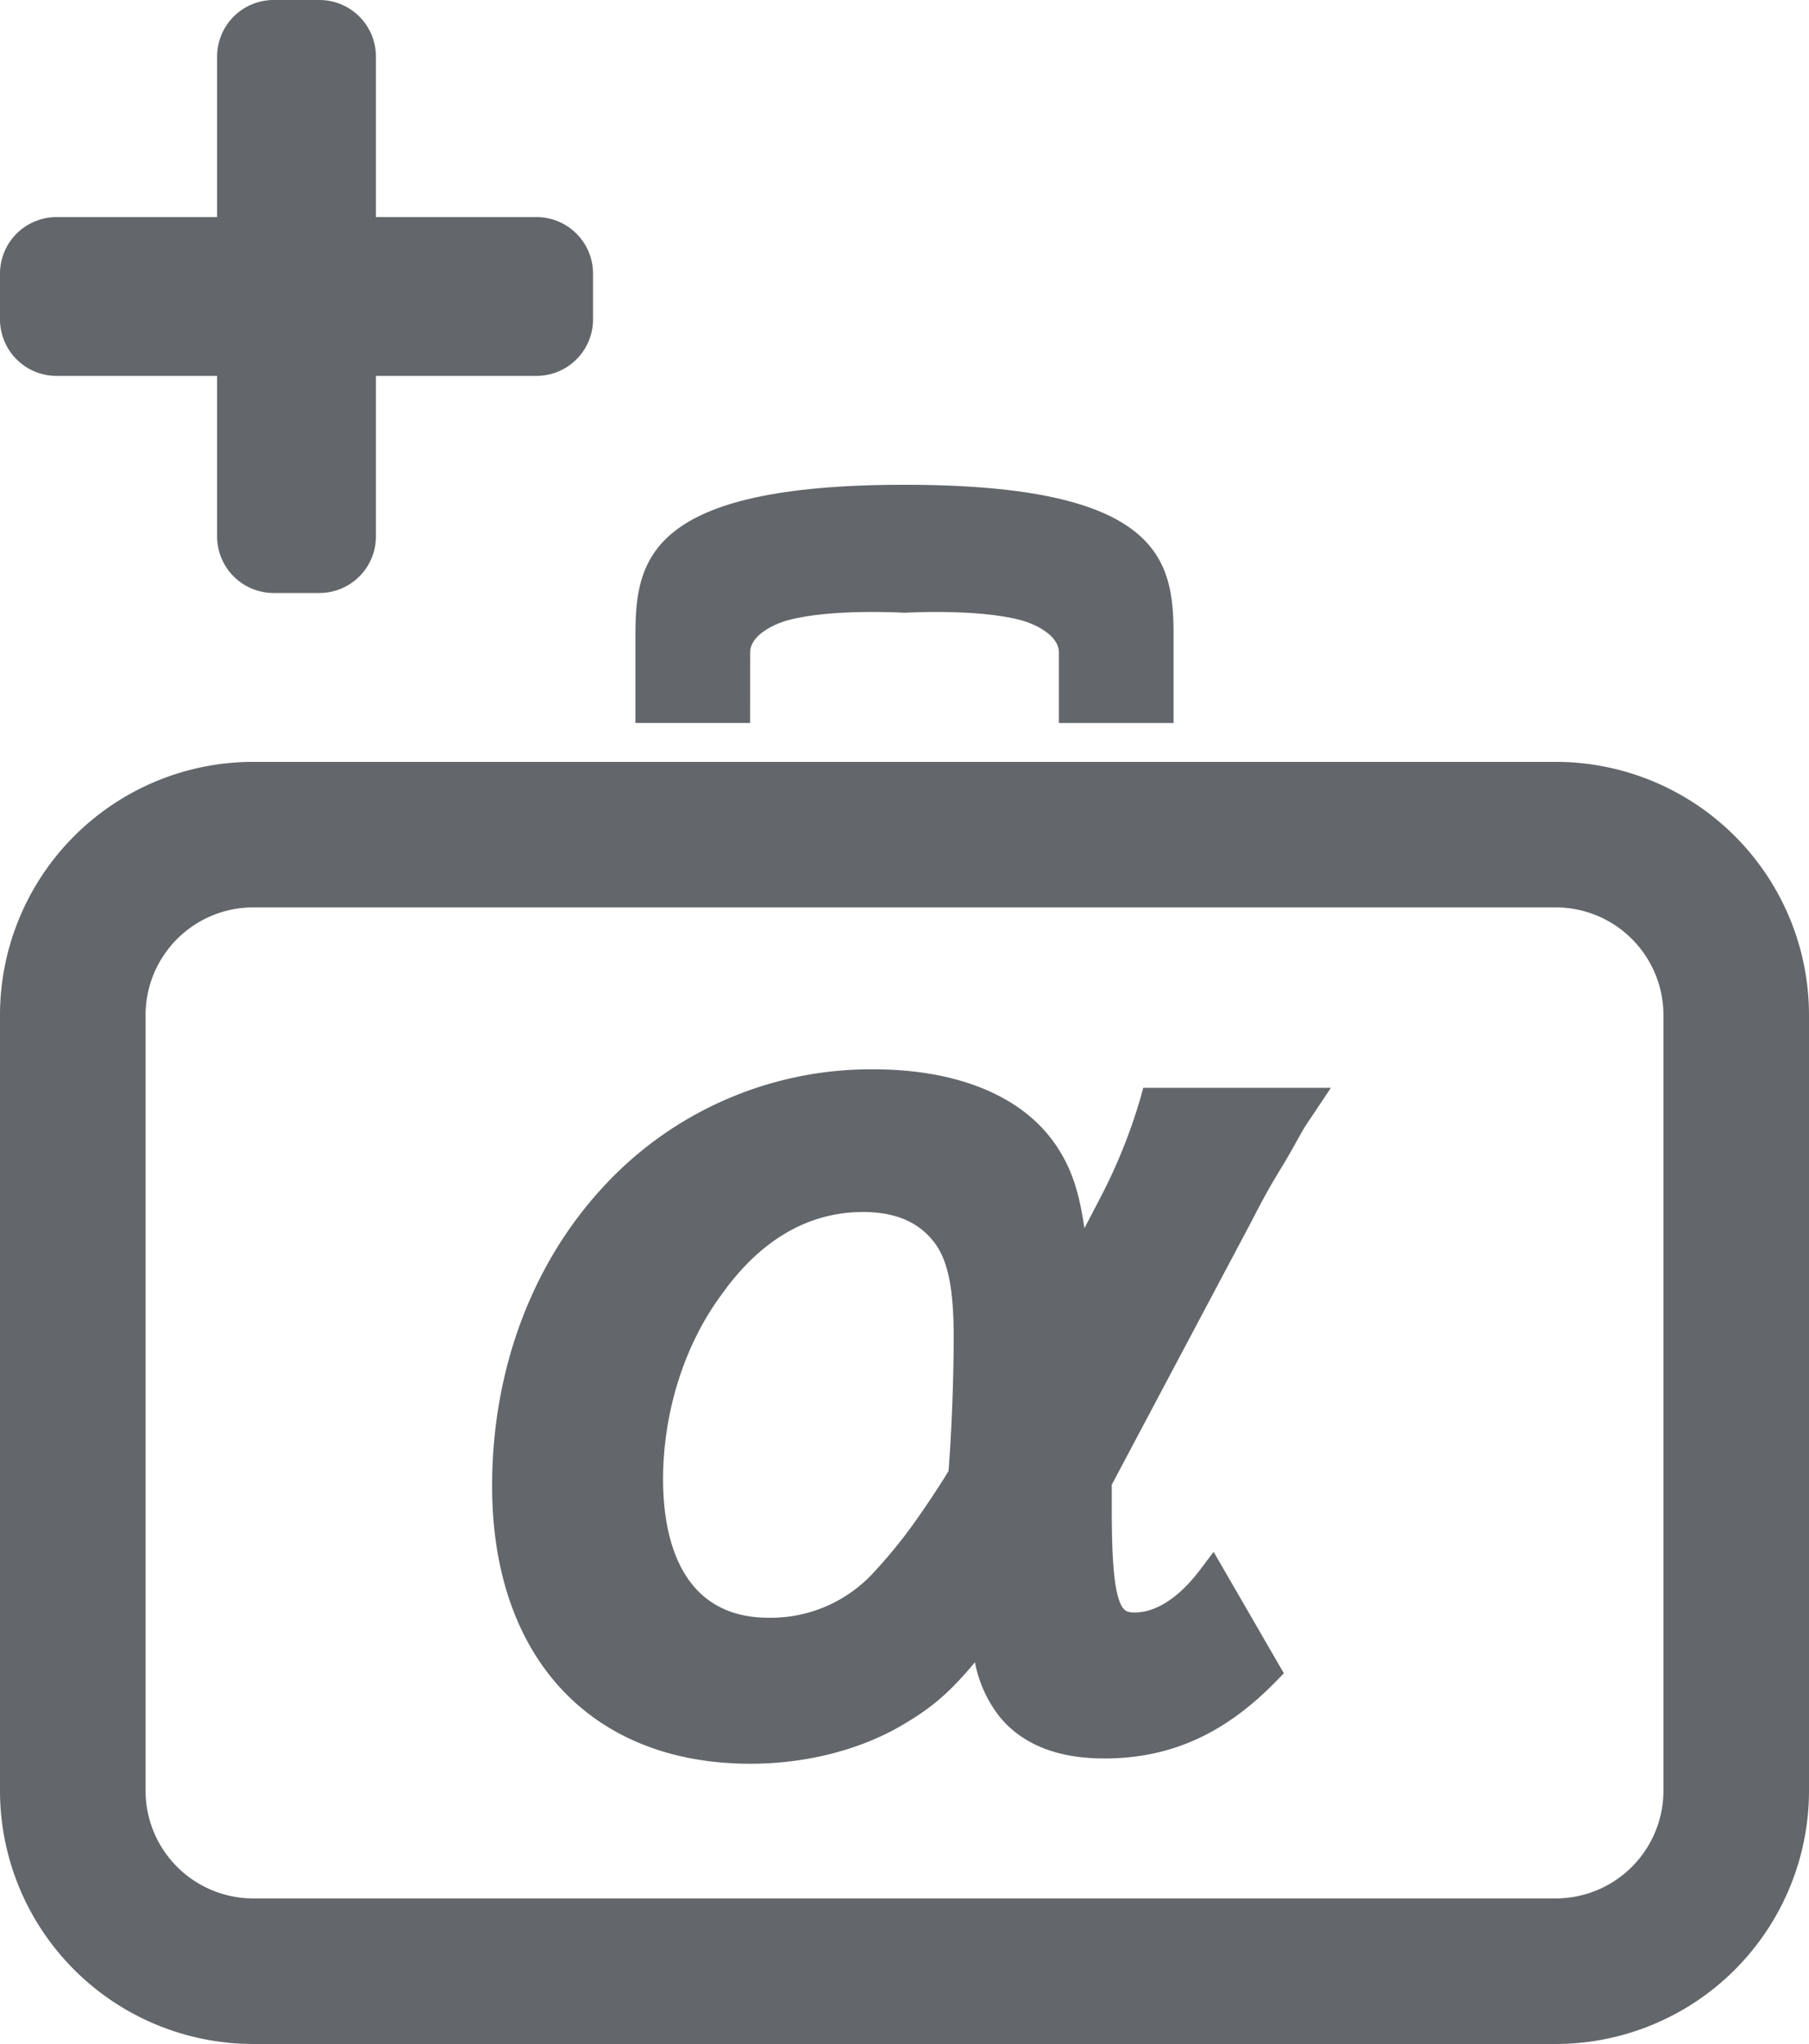 <svg xmlns="http://www.w3.org/2000/svg" viewBox="0 0 453.1 512"><defs><style>.b3574ae5-47fd-4762-91e3-86fef98bedc5{fill:#63666a;}</style></defs><title>icon_parts</title><g id="e8aa5a8e-b13e-4855-be44-4e1aa7754b4c" data-name="レイヤー 2"><g id="e4958671-ece4-4ee1-92d8-2cf040a06865" data-name="2"><path class="b3574ae5-47fd-4762-91e3-86fef98bedc5" d="M187.92,441.8c-39.89,0-64.66-26.66-64.66-69.56,0-28.62,9.68-55,27.26-74.31a91.13,91.13,0,0,1,68.14-30.08c21.18,0,37.43,6.71,45.74,18.89,3.73,5.48,5.81,11.18,7.21,20.93l4.17-8a137.15,137.15,0,0,0,9.76-24.24l.81-2.94h47l-4.15,6.22-1.07,1.59a47.43,47.43,0,0,0-2.83,4.63l-.84,1.5c-1,1.82-2.43,4.31-4.16,7.12l-.33.55c-1.47,2.46-2.87,4.77-6.59,12l-34.92,65.81v5.81c0,12.2.52,19,1.75,22.85,1,3,2,3.34,4,3.34,5.32,0,11-3.68,16.13-10.38l3.64-4.8,17.59,30.42-2.13,2.17c-12.78,13.07-26.39,19.16-42.85,19.16-11.72,0-20.54-3.52-26.21-10.45a31.69,31.69,0,0,1-6.19-13.66c-6,7.24-10.46,11.06-16.66,14.82C216.69,438,202.6,441.8,187.92,441.8Zm28.29-138.2c-13.82,0-25.81,7-35.64,20.9-9.22,12.56-14.49,29.34-14.49,46.1,0,12.94,3.44,34.63,26.46,34.63A34.93,34.93,0,0,0,218.73,394l.09-.1A124.52,124.52,0,0,0,229.31,381c3-4.21,7.17-10.58,8.27-12.54.78-9.87,1.29-23.22,1.29-33.51,0-12-1.39-19-4.66-23.47C230.29,306.19,224.4,303.6,216.21,303.6Z"/><path class="b3574ae5-47fd-4762-91e3-86fef98bedc5" d="M274.43,370.88v6.8c0,23.94,1.9,30.19,9.79,30.19,6.53,0,13.33-4.08,19.32-12l13,22.58c-12,12.25-24.48,18-40,18-10.34,0-18.23-3-23.13-9-3.81-4.9-5.44-9.79-6.8-20.67-9,11.69-13.6,16.32-21.22,20.94-10.34,6.53-23.67,10.07-37.54,10.07-37.54,0-60.66-25-60.66-65.56,0-57.13,39.44-100.39,91.4-100.39,19.86,0,34.82,6,42.44,17.14,4.62,6.8,6.53,14.15,7.89,32.38l10.34-19.86a142.1,142.1,0,0,0,10.06-25h36.45a64.4,64.4,0,0,0-4.08,6.53c-1.08,1.9-2.72,4.89-4.89,8.43-1.64,2.72-3,4.9-7.08,12.79ZM242.87,335c0-13.06-1.63-20.68-5.44-25.85-4.62-6.25-11.7-9.52-21.22-9.52-15,0-28.29,7.62-38.9,22.58-9.79,13.33-15.23,31-15.23,48.42,0,24.76,11.15,38.63,30.46,38.63a38.85,38.85,0,0,0,29.11-12.51,123.18,123.18,0,0,0,10.88-13.33c3.54-4.9,9-13.33,9-13.87C242.33,359.45,242.87,345.58,242.87,335Z"/><path class="b3574ae5-47fd-4762-91e3-86fef98bedc5" d="M63.39,512A63.47,63.47,0,0,1,0,448.61V254.23a63.46,63.46,0,0,1,63.39-63.39H389.71a63.46,63.46,0,0,1,63.39,63.39V448.61A63.47,63.47,0,0,1,389.71,512Zm0-284.71a27,27,0,0,0-26.93,26.94V448.61a27,27,0,0,0,26.93,26.93H389.71a27,27,0,0,0,26.93-26.93V254.23a27,27,0,0,0-26.93-26.94Z"/><path class="b3574ae5-47fd-4762-91e3-86fef98bedc5" d="M187.89,163.43c0-4.33,6-7.15,9.57-8.1,11-2.94,29.09-1.84,29.09-1.84s18-1.1,29.1,1.84c3.58.95,9.57,3.77,9.57,8.1v17.68h28.72V159c0-18.79-3.31-37.57-67.39-37.57S159.16,140.23,159.16,159v22.09h28.72S187.89,174.11,187.89,163.43Z"/><path class="b3574ae5-47fd-4762-91e3-86fef98bedc5" d="M80,148.54H68.54a14.17,14.17,0,0,1-14.16-14.16V94.16H14.16A14.17,14.17,0,0,1,0,80V68.54A14.17,14.17,0,0,1,14.16,54.38H54.38V14.16A14.17,14.17,0,0,1,68.54,0H80A14.17,14.17,0,0,1,94.16,14.16V54.38h40.22a14.17,14.17,0,0,1,14.16,14.16V80a14.17,14.17,0,0,1-14.16,14.16H94.16v40.22A14.17,14.17,0,0,1,80,148.54Z"/></g></g></svg>
